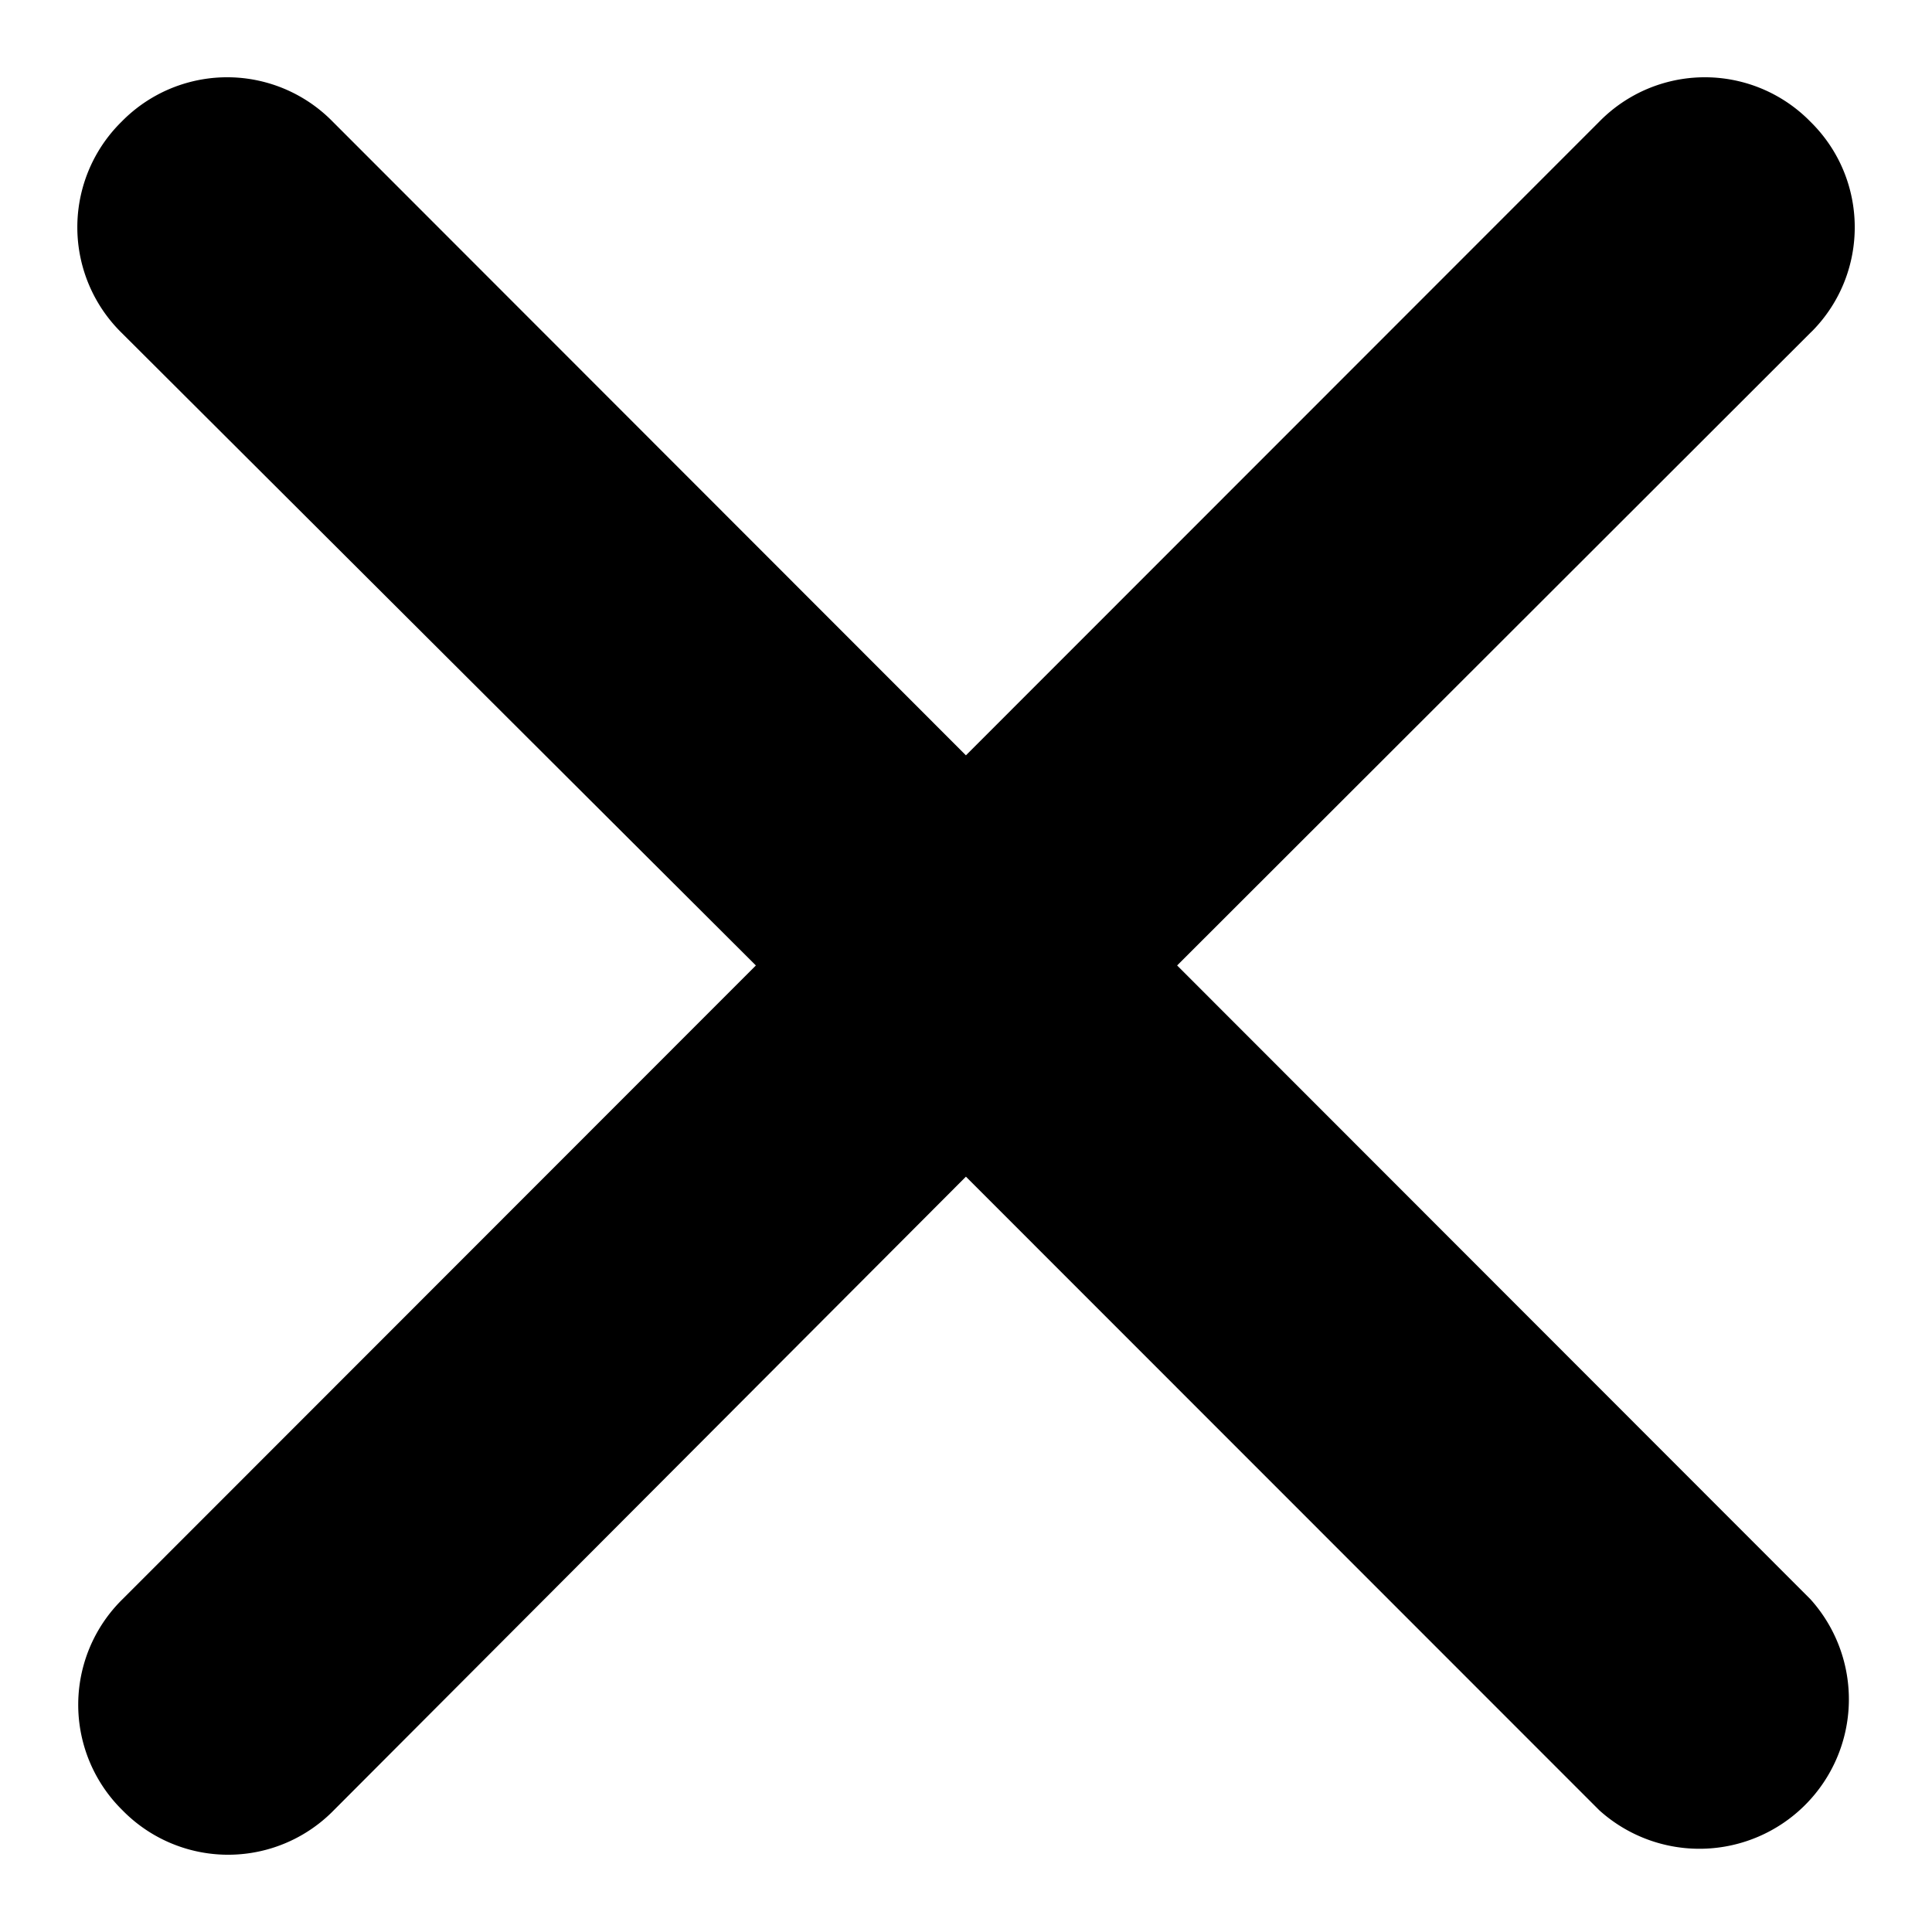 <svg xmlns="http://www.w3.org/2000/svg" viewBox="0 0 25 25">
  <title>
  Close
</title>
  <path fill="#000" fill-rule="evenodd" d="m15.232 12.493 8.194 8.2a1.934 1.934 0 0 1-2.731 2.732l-8.196-8.199-8.181 8.2a1.912 1.912 0 0 1-2.732 0 1.914 1.914 0 0 1 0-2.733l8.195-8.2-8.207-8.186a1.915 1.915 0 0 1 0-2.733 1.911 1.911 0 0 1 2.731 0l8.194 8.2 8.196-8.2a1.911 1.911 0 0 1 2.704-.027l.027.027c.755.74.767 1.951.028 2.706l-.028.027-8.194 8.186z"/>
</svg>
